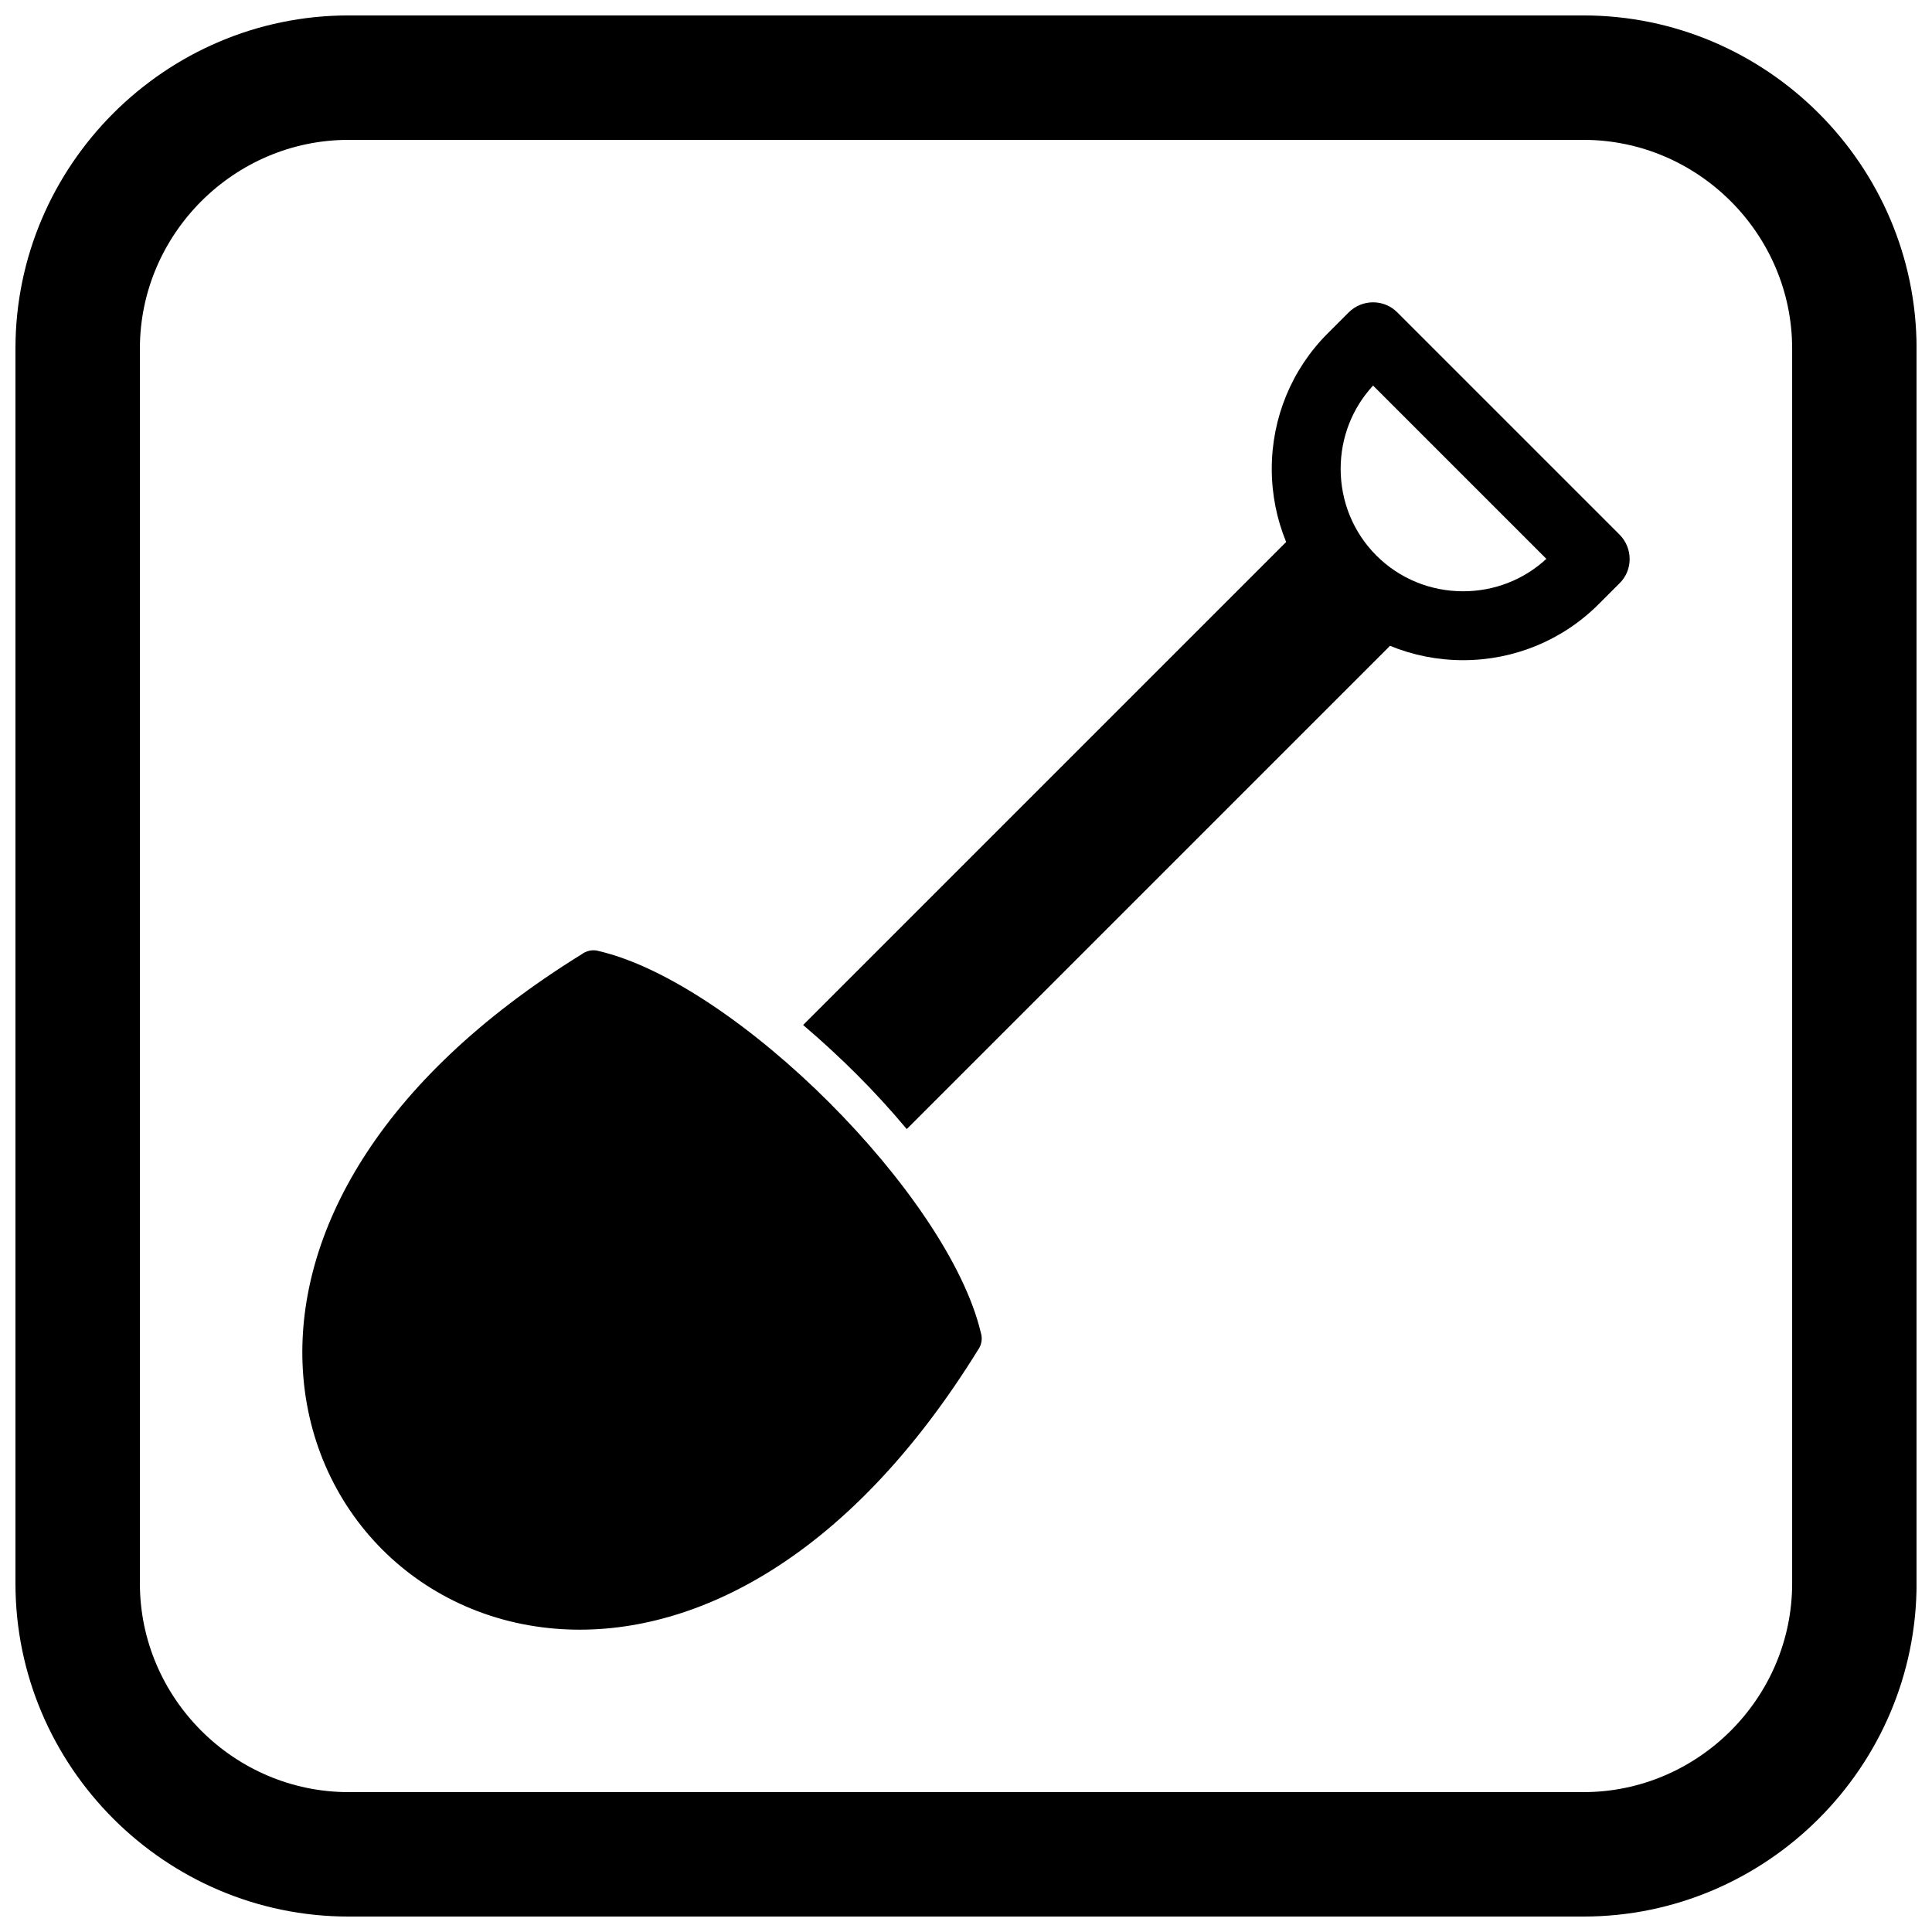 <?xml version="1.0" encoding="UTF-8"?>
<!-- Uploaded to: SVG Repo, www.svgrepo.com, Generator: SVG Repo Mixer Tools -->
<svg width="800px" height="800px" version="1.1" viewBox="144 144 512 512" xmlns="http://www.w3.org/2000/svg">
 <defs>
  <clipPath id="a">
   <path d="m148.09 148.09h503.81v503.81h-503.81z"/>
  </clipPath>
 </defs>
 <path d="m224.17 505.21c-1.211-33.824 19.117-74.383 73.996-108.33 1.18-0.887 2.731-1.266 4.281-0.914l-0.004 0.016c18.242 4.16 41.625 20.504 61.348 40.227 19.566 19.566 35.805 42.734 40.125 60.91 0.449 1.398 0.305 2.977-0.523 4.324l-0.02-0.008c-34.004 55.18-74.676 75.609-108.58 74.395-19.566-0.699-36.871-8.57-49.461-21.16-12.59-12.59-20.457-29.891-21.16-49.457z"/>
 <path d="m491.91 287.96 20.141 20.141c2.031 2.031 2.031 5.328 0 7.363l-127.75 127.75c-4.375-5.219-8.84-10.066-13.148-14.375-4.254-4.254-9.086-8.758-14.316-13.203l127.69-127.69c2.031-2.031 5.328-2.031 7.363 0l0.02 0.02z"/>
 <path d="m573.14 298.63-5.512 5.512c-9.539 9.543-22.41 14.816-35.891 14.816-13.484 0-26.352-5.277-35.891-14.816-9.539-9.543-14.816-22.41-14.816-35.891 0-13.484 5.273-26.352 14.816-35.891l5.559-5.559c3.574-3.574 9.414-3.59 12.953 0.043l0.004 0.004 58.828 58.824c3.574 3.574 3.602 9.43-0.047 12.957zm-65.262-52.449c-5.559 6.012-8.59 13.848-8.59 22.066 0 8.641 3.352 16.863 9.469 22.98 6.117 6.117 14.34 9.469 22.98 9.469 8.219 0 16.059-3.031 22.066-8.59l-45.93-45.93z" fill-rule="evenodd"/>
 <g clip-path="url(#a)">
  <path d="m236.37 148.09h327.27c48.551 0 88.273 39.723 88.273 88.273v327.27c0 48.551-39.723 88.273-88.273 88.273h-327.27c-48.551 0-88.273-39.723-88.273-88.273v-327.27c0-48.551 39.723-88.273 88.273-88.273zm0 32.977c-30.348 0-55.297 24.949-55.297 55.297v327.27c0 30.348 24.949 55.297 55.297 55.297h327.27c30.348 0 55.297-24.949 55.297-55.297v-327.27c0-30.348-24.949-55.297-55.297-55.297z" fill-rule="evenodd"/>
 </g>
</svg>